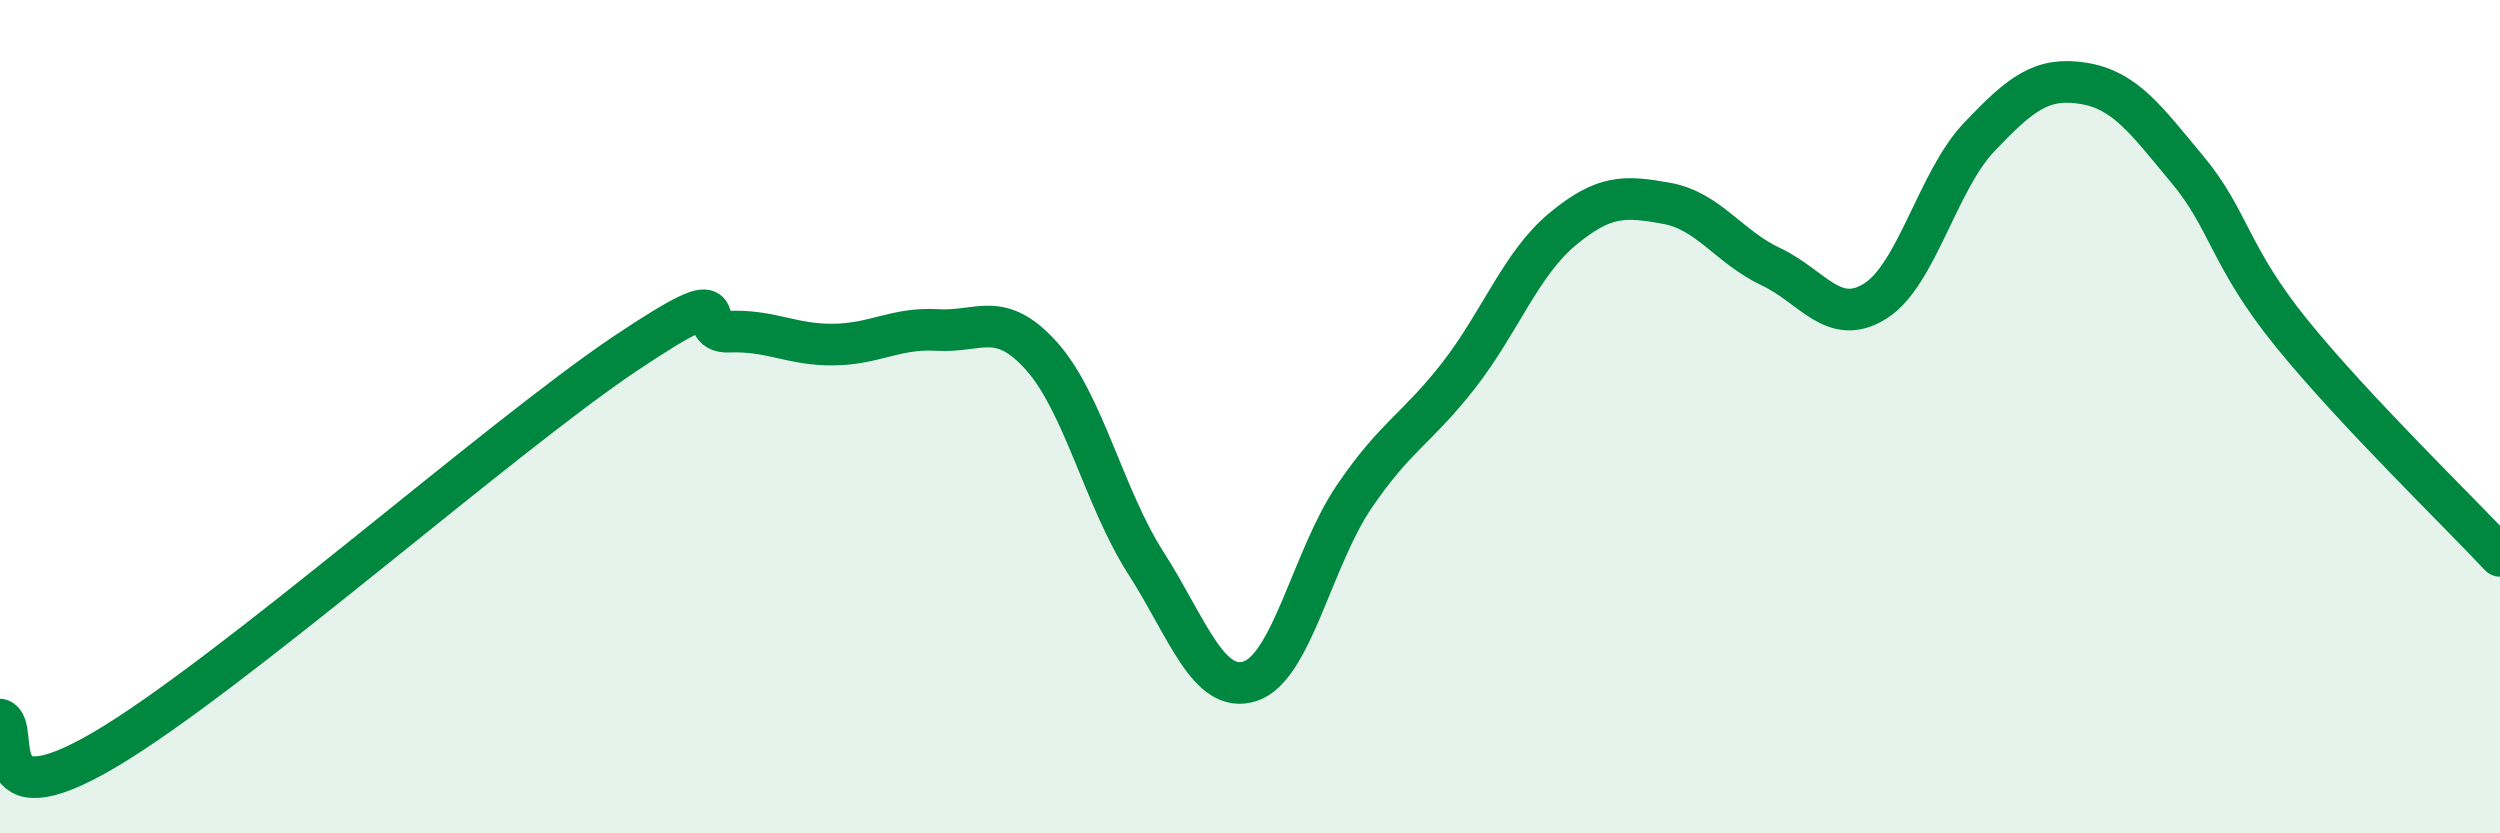 
    <svg width="60" height="20" viewBox="0 0 60 20" xmlns="http://www.w3.org/2000/svg">
      <path
        d="M 0,17.27 C 0.5,17.42 -0.5,19.76 2.5,18 C 5.5,16.24 12,10.5 15,8.49 C 18,6.48 16.5,8 17.5,7.96 C 18.5,7.92 19,8.28 20,8.27 C 21,8.26 21.5,7.86 22.5,7.92 C 23.5,7.98 24,7.43 25,8.55 C 26,9.67 26.5,11.95 27.5,13.51 C 28.5,15.07 29,16.67 30,16.35 C 31,16.03 31.5,13.39 32.5,11.92 C 33.5,10.45 34,10.3 35,9.02 C 36,7.74 36.5,6.33 37.5,5.5 C 38.5,4.67 39,4.7 40,4.88 C 41,5.06 41.5,5.93 42.5,6.4 C 43.5,6.87 44,7.85 45,7.23 C 46,6.61 46.5,4.34 47.5,3.29 C 48.5,2.24 49,1.84 50,2 C 51,2.16 51.5,2.87 52.5,4.07 C 53.5,5.27 53.5,6.15 55,8 C 56.5,9.85 59,12.27 60,13.34L60 20L0 20Z"
        fill="#008740"
        opacity="0.1"
        stroke-linecap="round"
        stroke-linejoin="round"
      />
      <path
        d="M 0,17.27 C 0.5,17.42 -0.5,19.76 2.5,18 C 5.5,16.24 12,10.5 15,8.49 C 18,6.48 16.5,8 17.5,7.96 C 18.5,7.92 19,8.28 20,8.27 C 21,8.26 21.5,7.86 22.5,7.92 C 23.5,7.98 24,7.43 25,8.55 C 26,9.67 26.5,11.95 27.5,13.51 C 28.5,15.07 29,16.67 30,16.35 C 31,16.03 31.5,13.39 32.5,11.92 C 33.5,10.45 34,10.3 35,9.02 C 36,7.74 36.5,6.33 37.5,5.5 C 38.5,4.67 39,4.7 40,4.88 C 41,5.06 41.5,5.93 42.5,6.4 C 43.5,6.87 44,7.85 45,7.23 C 46,6.61 46.5,4.34 47.5,3.29 C 48.5,2.24 49,1.84 50,2 C 51,2.16 51.5,2.87 52.5,4.07 C 53.5,5.27 53.5,6.15 55,8 C 56.5,9.85 59,12.27 60,13.34"
        stroke="#008740"
        stroke-width="1"
        fill="none"
        stroke-linecap="round"
        stroke-linejoin="round"
      />
    </svg>
  